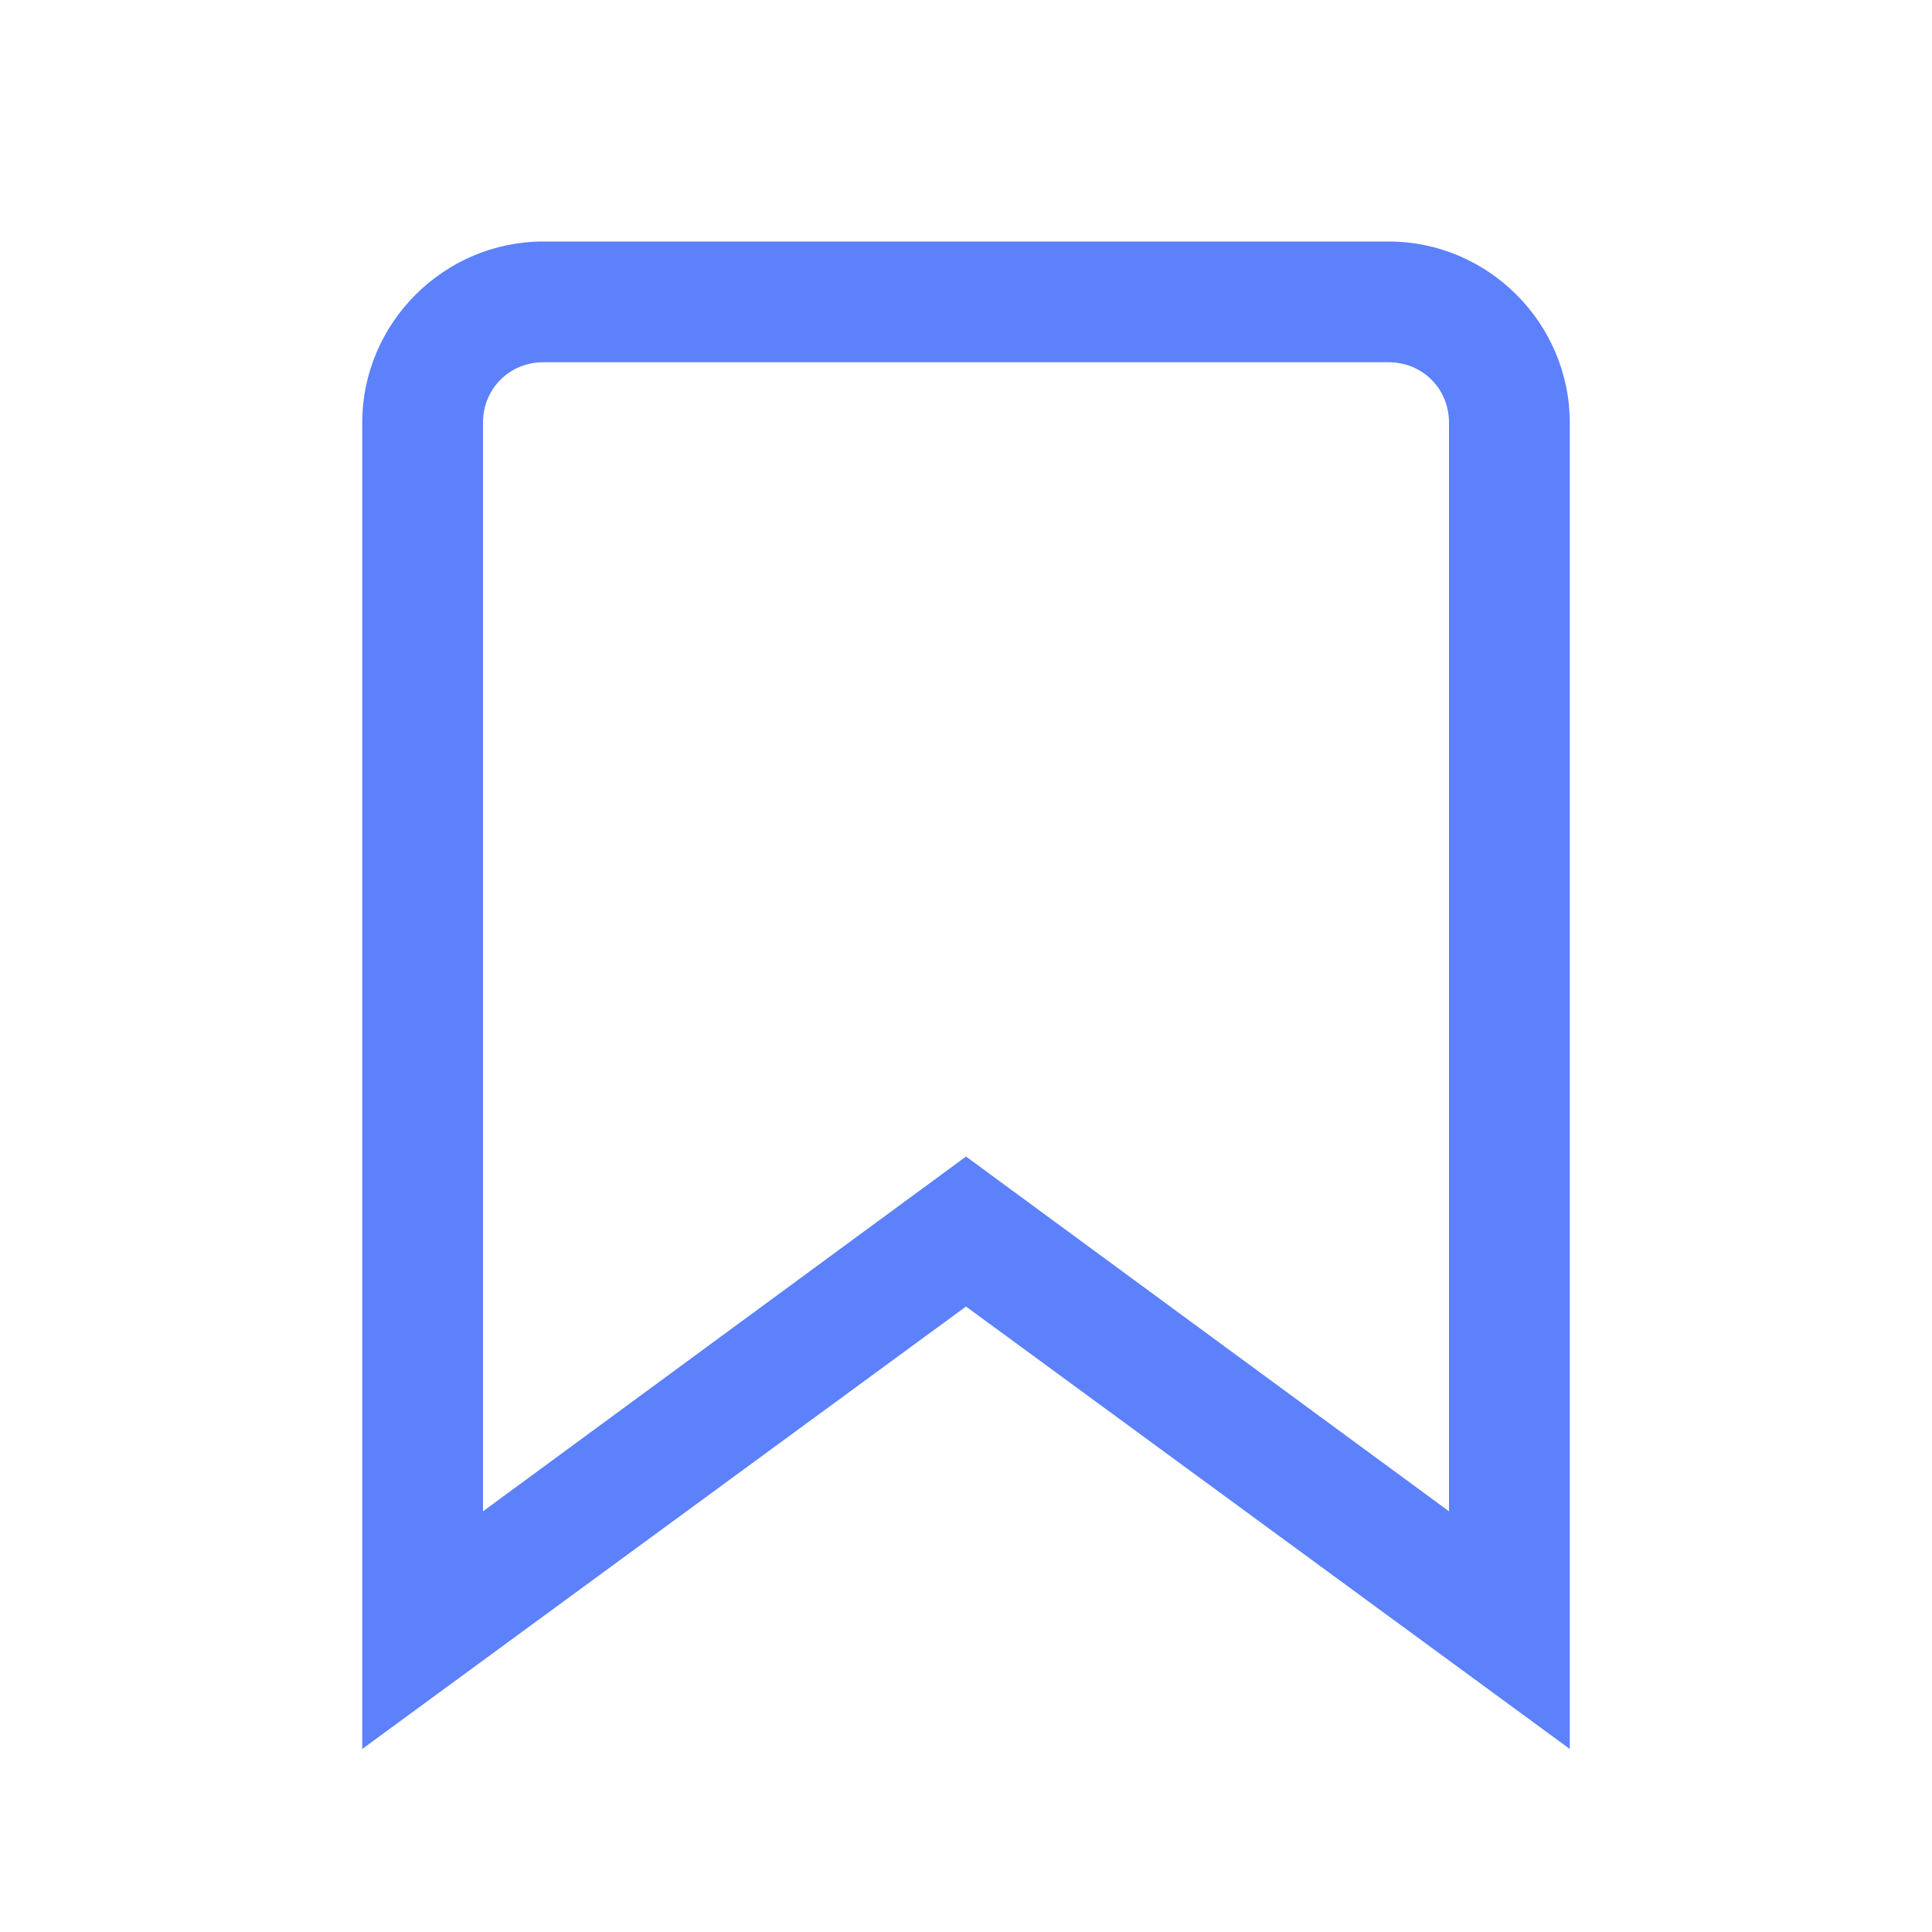 <svg xmlns="http://www.w3.org/2000/svg" xmlns:xlink="http://www.w3.org/1999/xlink" viewBox="0,0,256,256" width="16px" height="16px" fill-rule="nonzero"><g fill="#5c81fa" fill-rule="nonzero" stroke="none" stroke-width="1" stroke-linecap="butt" stroke-linejoin="miter" stroke-miterlimit="10" stroke-dasharray="" stroke-dashoffset="0" font-family="none" font-weight="none" font-size="none" text-anchor="none" style="mix-blend-mode: normal"><g transform="scale(16,16)"><path d="M4.5,2c-0.824,0 -1.5,0.676 -1.5,1.5v10.984l5,-3.664l5,3.664v-10.984c0,-0.824 -0.676,-1.5 -1.5,-1.5zM4.5,3h7c0.281,0 0.5,0.219 0.5,0.5v9.016l-4,-2.938l-4,2.938v-9.016c0,-0.281 0.219,-0.5 0.5,-0.5z"></path></g></g></svg>